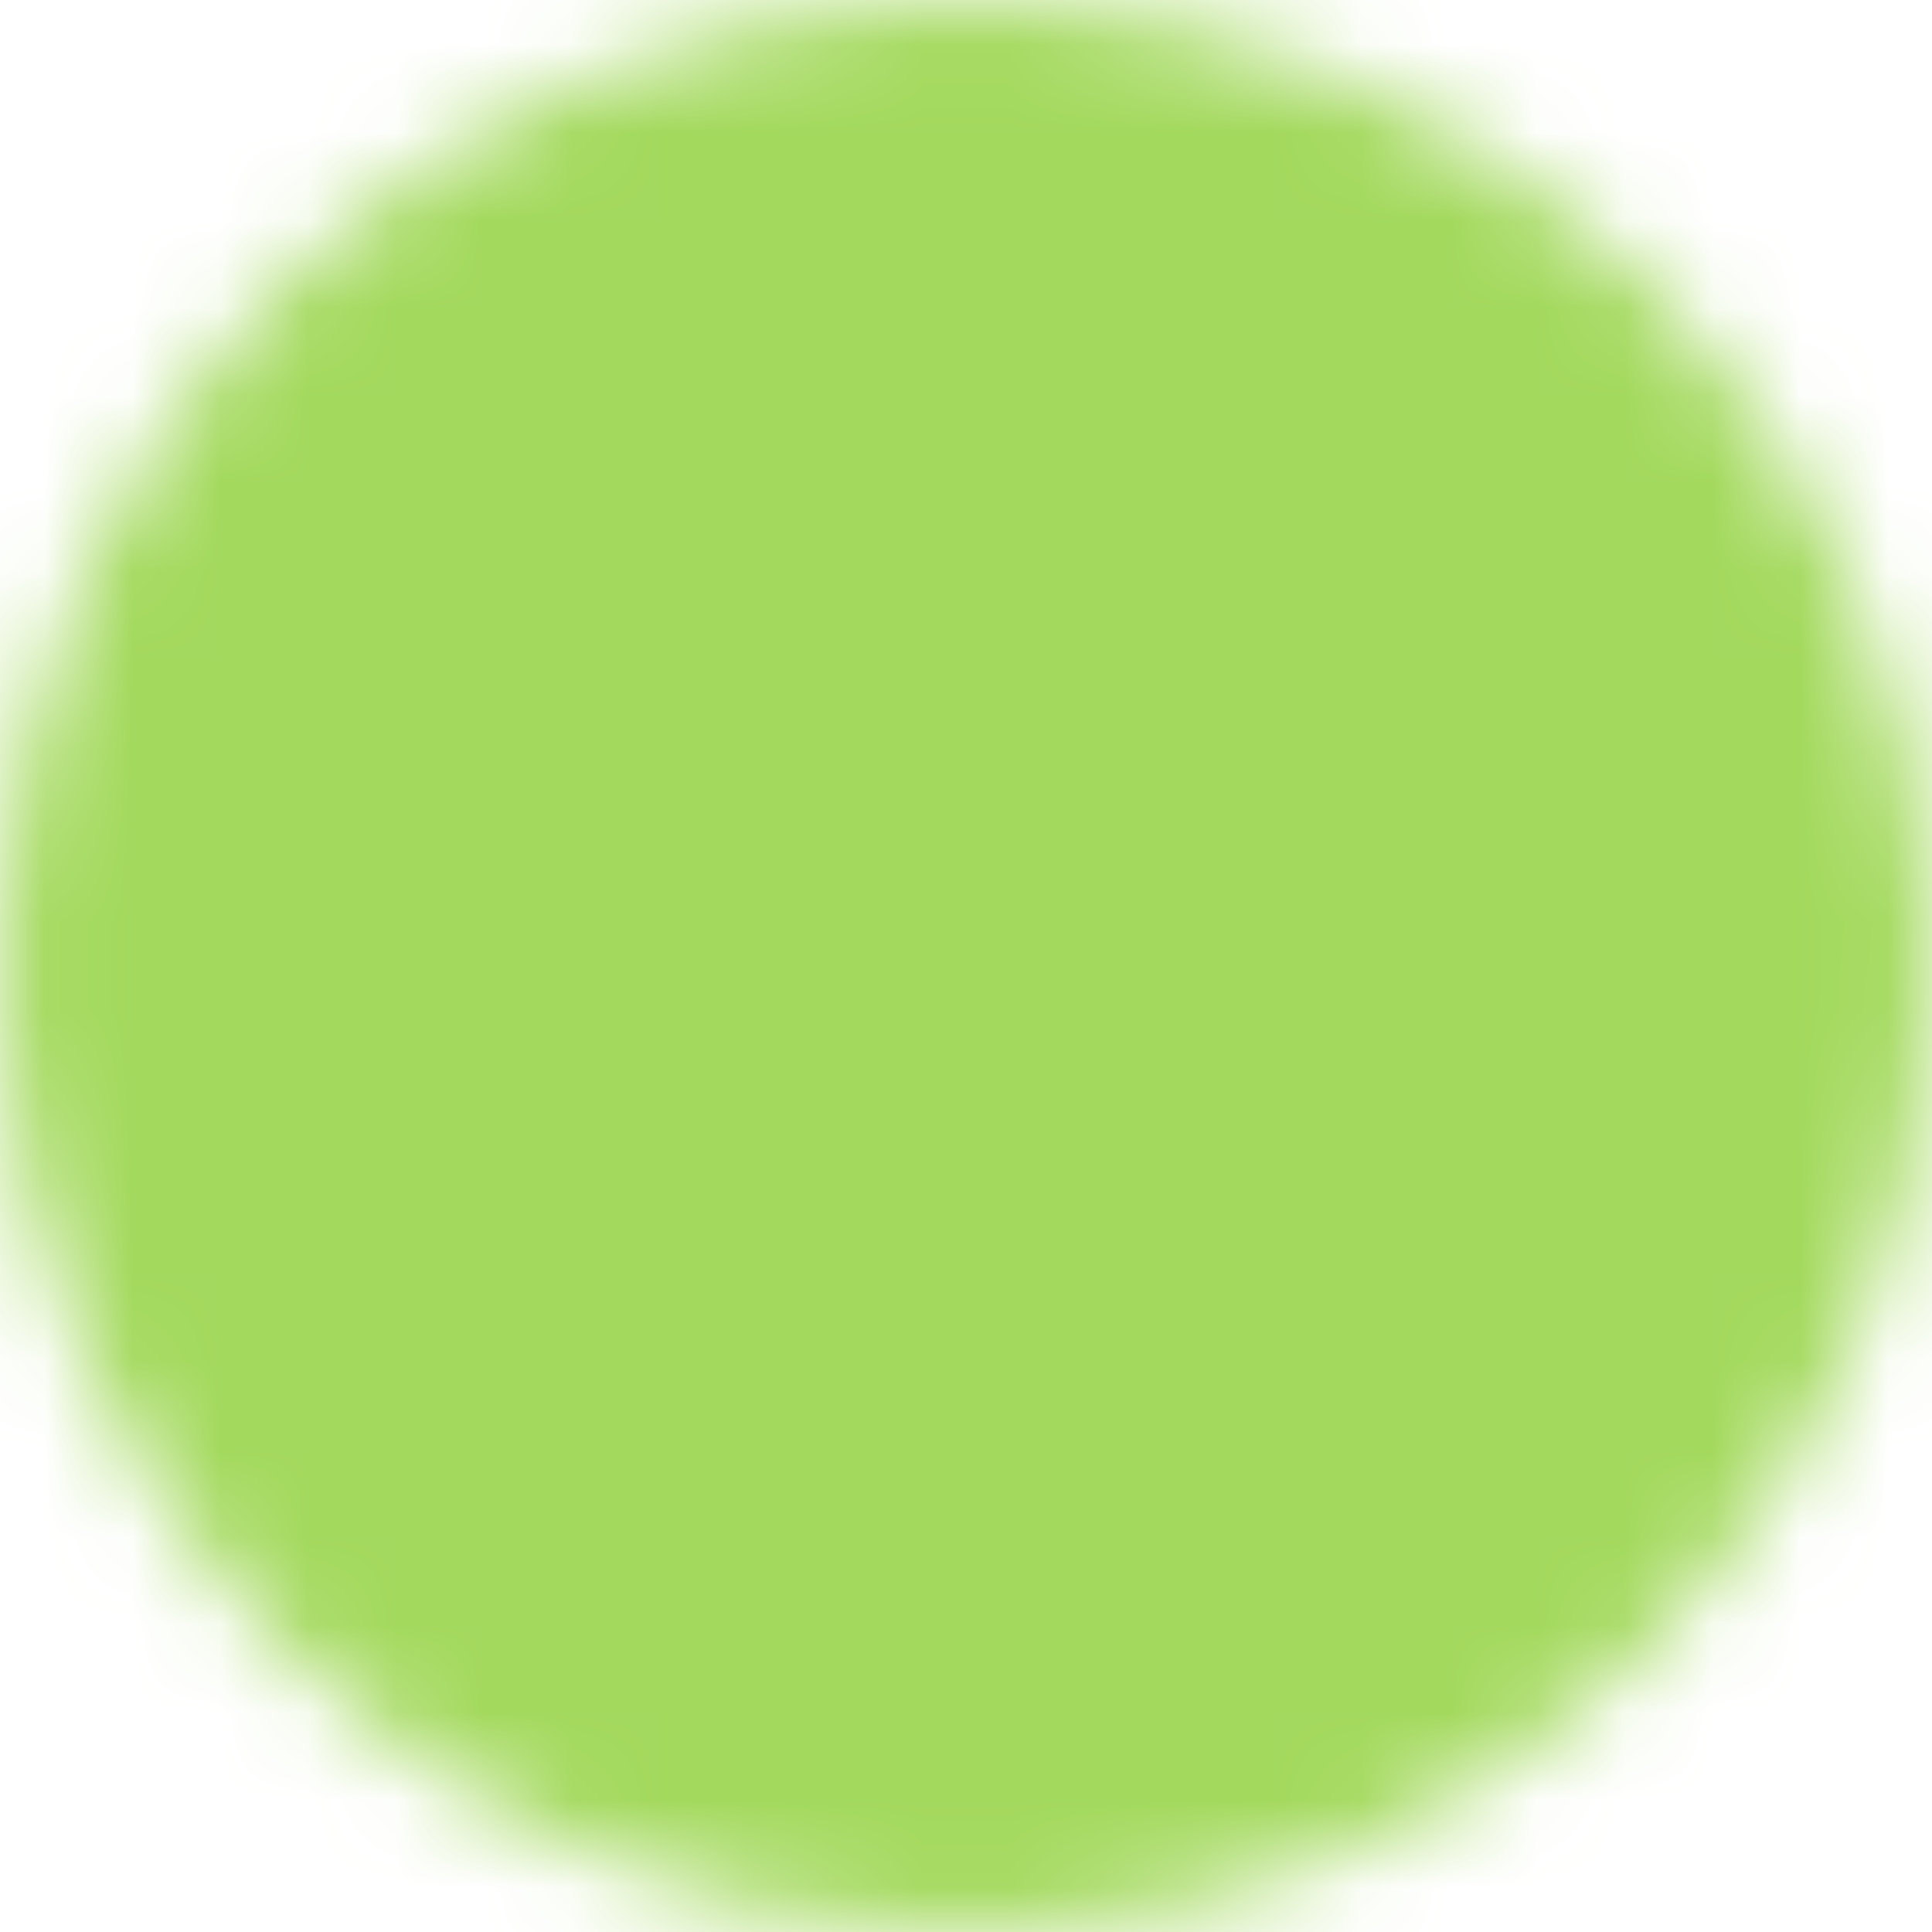 <svg width="22" height="22" viewBox="0 0 22 22" fill="none" xmlns="http://www.w3.org/2000/svg">
<mask id="mask0_588_9171" style="mask-type:luminance" maskUnits="userSpaceOnUse" x="0" y="0" width="22" height="22">
<path d="M11 21C16.523 21 21 16.523 21 11C21 5.477 16.523 1 11 1C5.477 1 1 5.477 1 11C1 16.523 5.477 21 11 21Z" fill="white" stroke="white" stroke-width="2" stroke-linejoin="round"/>
<path d="M9.5 15.5L14 11L9.5 6.5" stroke="black" stroke-width="2" stroke-linecap="round" stroke-linejoin="round"/>
</mask>
<g mask="url(#mask0_588_9171)">
<path d="M-1 -1H23V23H-1V-1Z" fill="#A3D95D"/>
</g>
</svg>
